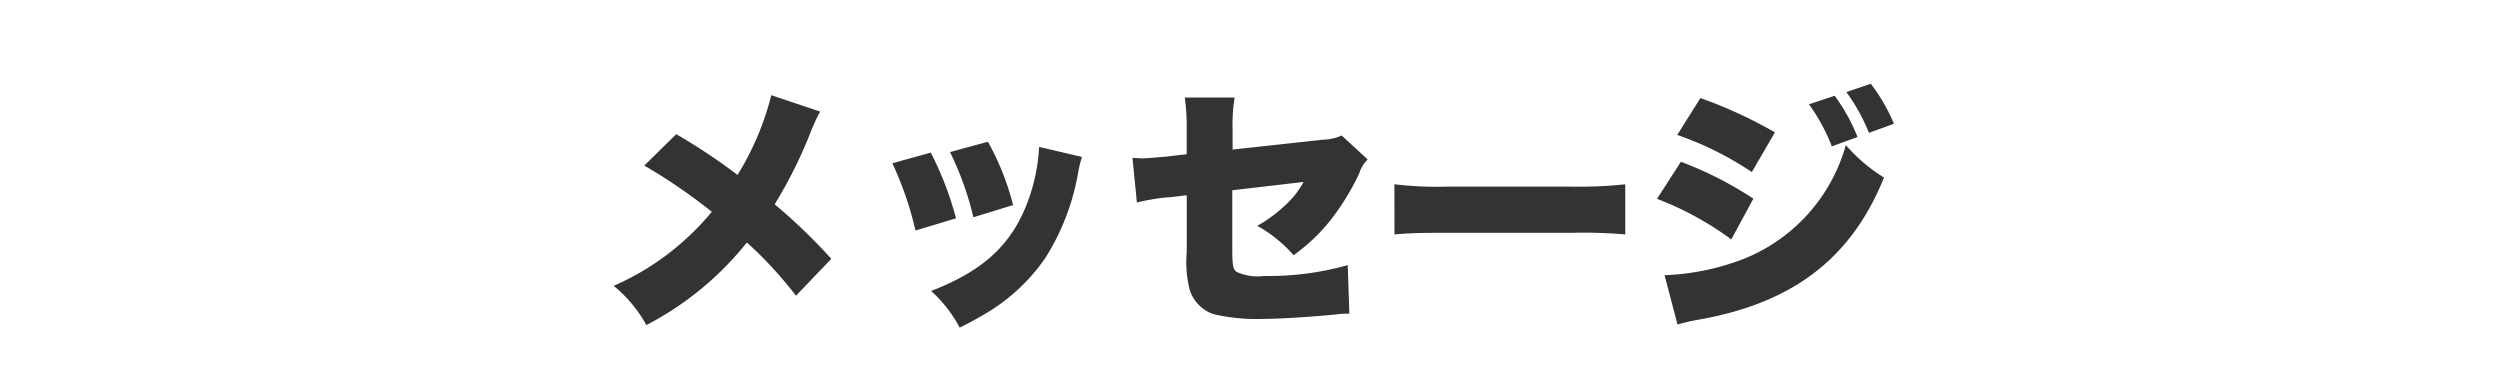 <svg xmlns="http://www.w3.org/2000/svg" width="154" height="24" viewBox="0 0 154 24"><g transform="translate(-62 -1413)"><path d="M47.512.864a17.391,17.391,0,0,1-2.08,4.912,36.675,36.675,0,0,0-3.776-2.512L39.688,5.2a33.853,33.853,0,0,1,4.16,2.848,16.128,16.128,0,0,1-1.712,1.776A16.094,16.094,0,0,1,37.8,12.608a8.2,8.2,0,0,1,2.016,2.416,19.254,19.254,0,0,0,6.192-5.088,24.619,24.619,0,0,1,3.024,3.28l2.176-2.272a34.666,34.666,0,0,0-3.488-3.36A28.159,28.159,0,0,0,49.848,3.36a12.2,12.2,0,0,1,.672-1.488Zm7.456,4.192A20.41,20.41,0,0,1,56.392,9.2l2.5-.752A20.157,20.157,0,0,0,57.336,4.4Zm3.552-.688a18.825,18.825,0,0,1,1.44,4.016l2.448-.752a16.371,16.371,0,0,0-1.552-3.9Zm5.488-.32a11.18,11.18,0,0,1-.7,3.376c-.992,2.656-2.736,4.256-5.952,5.5a8.16,8.16,0,0,1,1.76,2.256,21.663,21.663,0,0,0,1.936-1.072,11.629,11.629,0,0,0,3.36-3.248,14.438,14.438,0,0,0,2-5.216,6.435,6.435,0,0,1,.24-.976ZM73.1,4.5l-1.248.144c-.528.048-1.28.112-1.5.112-.08,0-.288-.016-.592-.032l.272,2.752a12.193,12.193,0,0,1,2.112-.336l.96-.112v3.488a7.043,7.043,0,0,0,.176,2.32,2.314,2.314,0,0,0,1.488,1.52,11.728,11.728,0,0,0,3.072.288c.928,0,2.736-.112,4.272-.256.336-.032.352-.048.752-.064h.256l-.1-2.992A17.969,17.969,0,0,1,77.864,12a3.114,3.114,0,0,1-1.7-.256c-.224-.176-.256-.432-.256-1.6V6.72L80.3,6.208A5.4,5.4,0,0,1,79.128,7.68a8.4,8.4,0,0,1-1.68,1.232,8.441,8.441,0,0,1,2.24,1.808,11.37,11.37,0,0,0,2.3-2.192A15.208,15.208,0,0,0,83.72,5.7a2.135,2.135,0,0,1,.528-.88l-1.6-1.472a2.966,2.966,0,0,1-1.136.256l-5.584.608V2.928a9.768,9.768,0,0,1,.128-1.92H72.984A13.272,13.272,0,0,1,73.1,2.992ZM85.9,9.44c.976-.08,1.5-.1,3.3-.1h7.616a30.881,30.881,0,0,1,3.3.1V6.352a26.252,26.252,0,0,1-3.28.144H89.176a22.672,22.672,0,0,1-3.28-.144ZM103.32,3.312A19.806,19.806,0,0,1,107.912,5.6l1.424-2.448a27.935,27.935,0,0,0-4.592-2.112Zm8.112-1.888a11.34,11.34,0,0,1,1.408,2.592l1.584-.576A11.174,11.174,0,0,0,113.016.9Zm-9.36,5.824a19.38,19.38,0,0,1,4.576,2.5l1.36-2.512a22.78,22.78,0,0,0-4.464-2.272ZM113.736.672a11.416,11.416,0,0,1,1.392,2.512l1.536-.56A10.644,10.644,0,0,0,115.24.16Zm-10.4,14.32a11.026,11.026,0,0,1,1.136-.272c5.92-1.008,9.552-3.76,11.584-8.784a9.973,9.973,0,0,1-2.352-2,10.634,10.634,0,0,1-6.24,6.992,15.083,15.083,0,0,1-4.928,1.024Z" transform="translate(62 1418)" fill="#333"/><path d="M0,0H154V24H0Z" transform="translate(62 1413)" fill="none"/></g></svg>